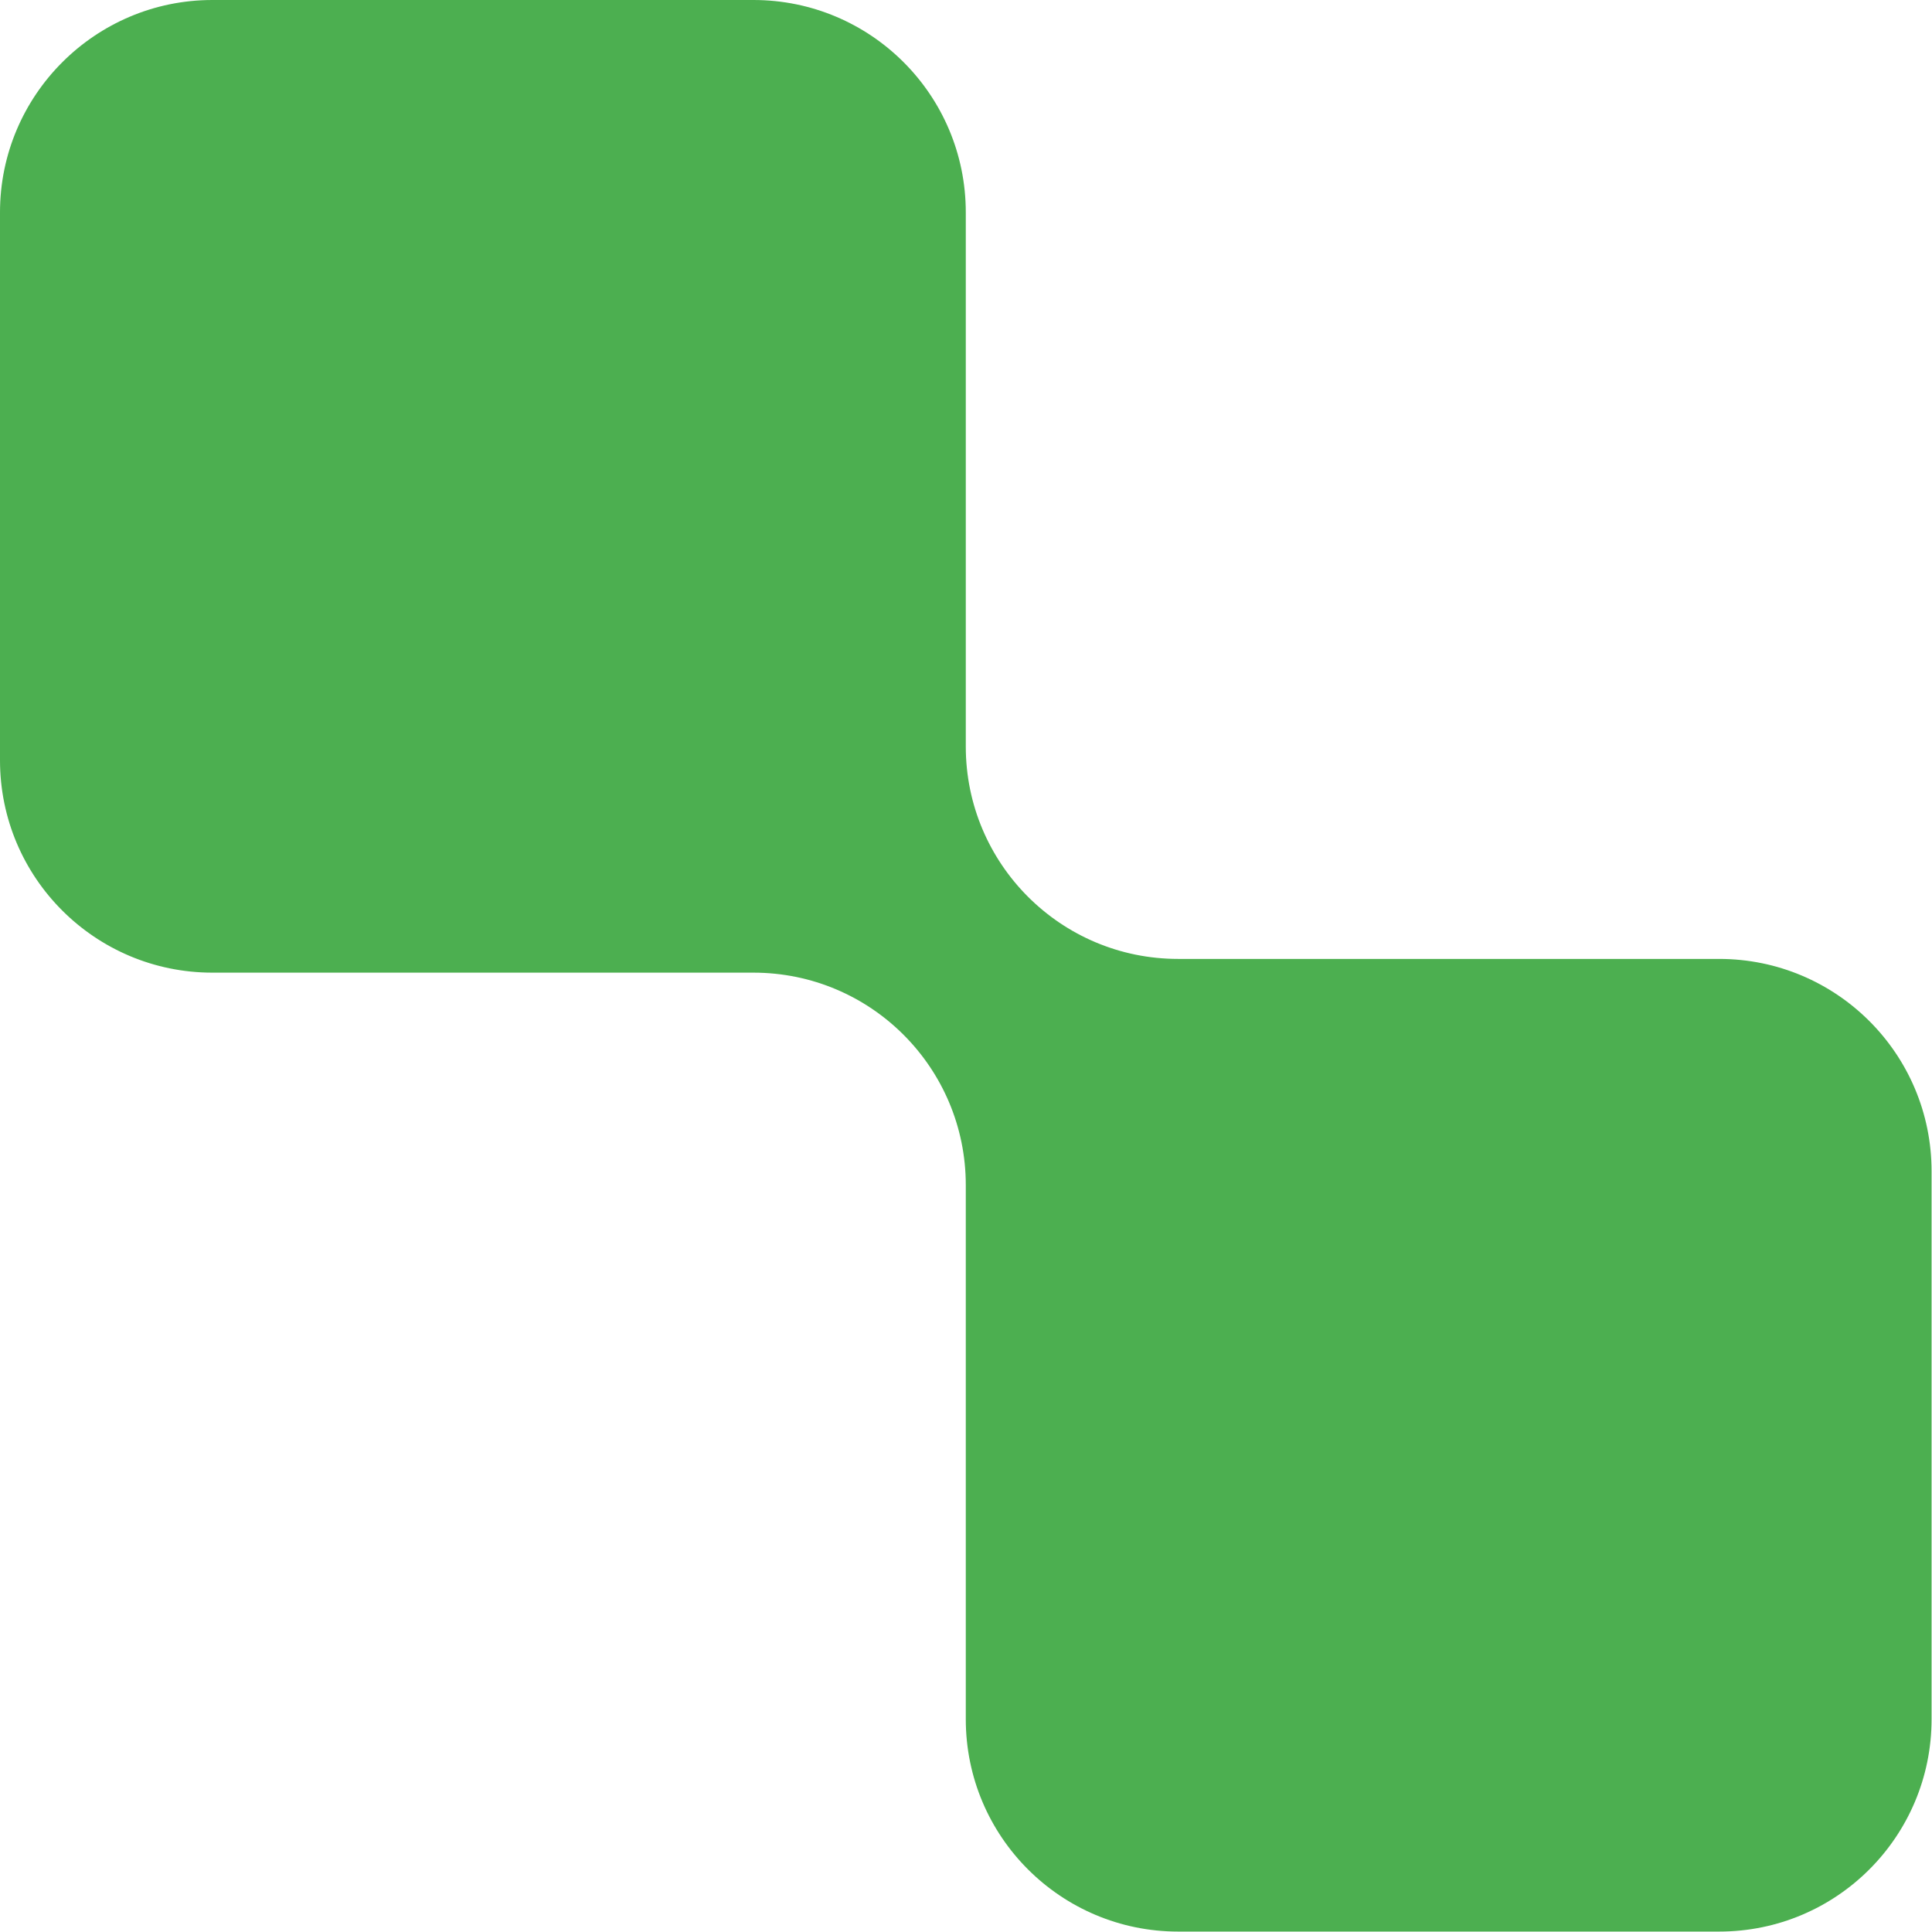 <?xml version="1.0" encoding="UTF-8"?>
<svg xmlns="http://www.w3.org/2000/svg" id="Calque_2" data-name="Calque 2" viewBox="0 0 45.03 45.03">
  <defs>
    <style>
      .cls-1 {
        fill: #4caf50;
      }
    </style>
  </defs>
  <g id="Calque_3" data-name="Calque 3">
    <path class="cls-1" d="m22.51,4.95c0-2.74-2.22-4.95-4.95-4.95H4.95C2.22,0,0,2.22,0,4.95v12.77c0,2.74,2.22,4.95,4.95,4.95h12.61c2.74,0,4.95,2.22,4.95,4.95v12.45c0,2.74,2.22,4.95,4.95,4.95h12.61c2.74,0,4.95-2.22,4.95-4.95v-12.77c0-2.74-2.22-4.95-4.95-4.95h-12.61c-2.74,0-4.95-2.22-4.95-4.95V4.95Z"></path>
  </g>
</svg>
